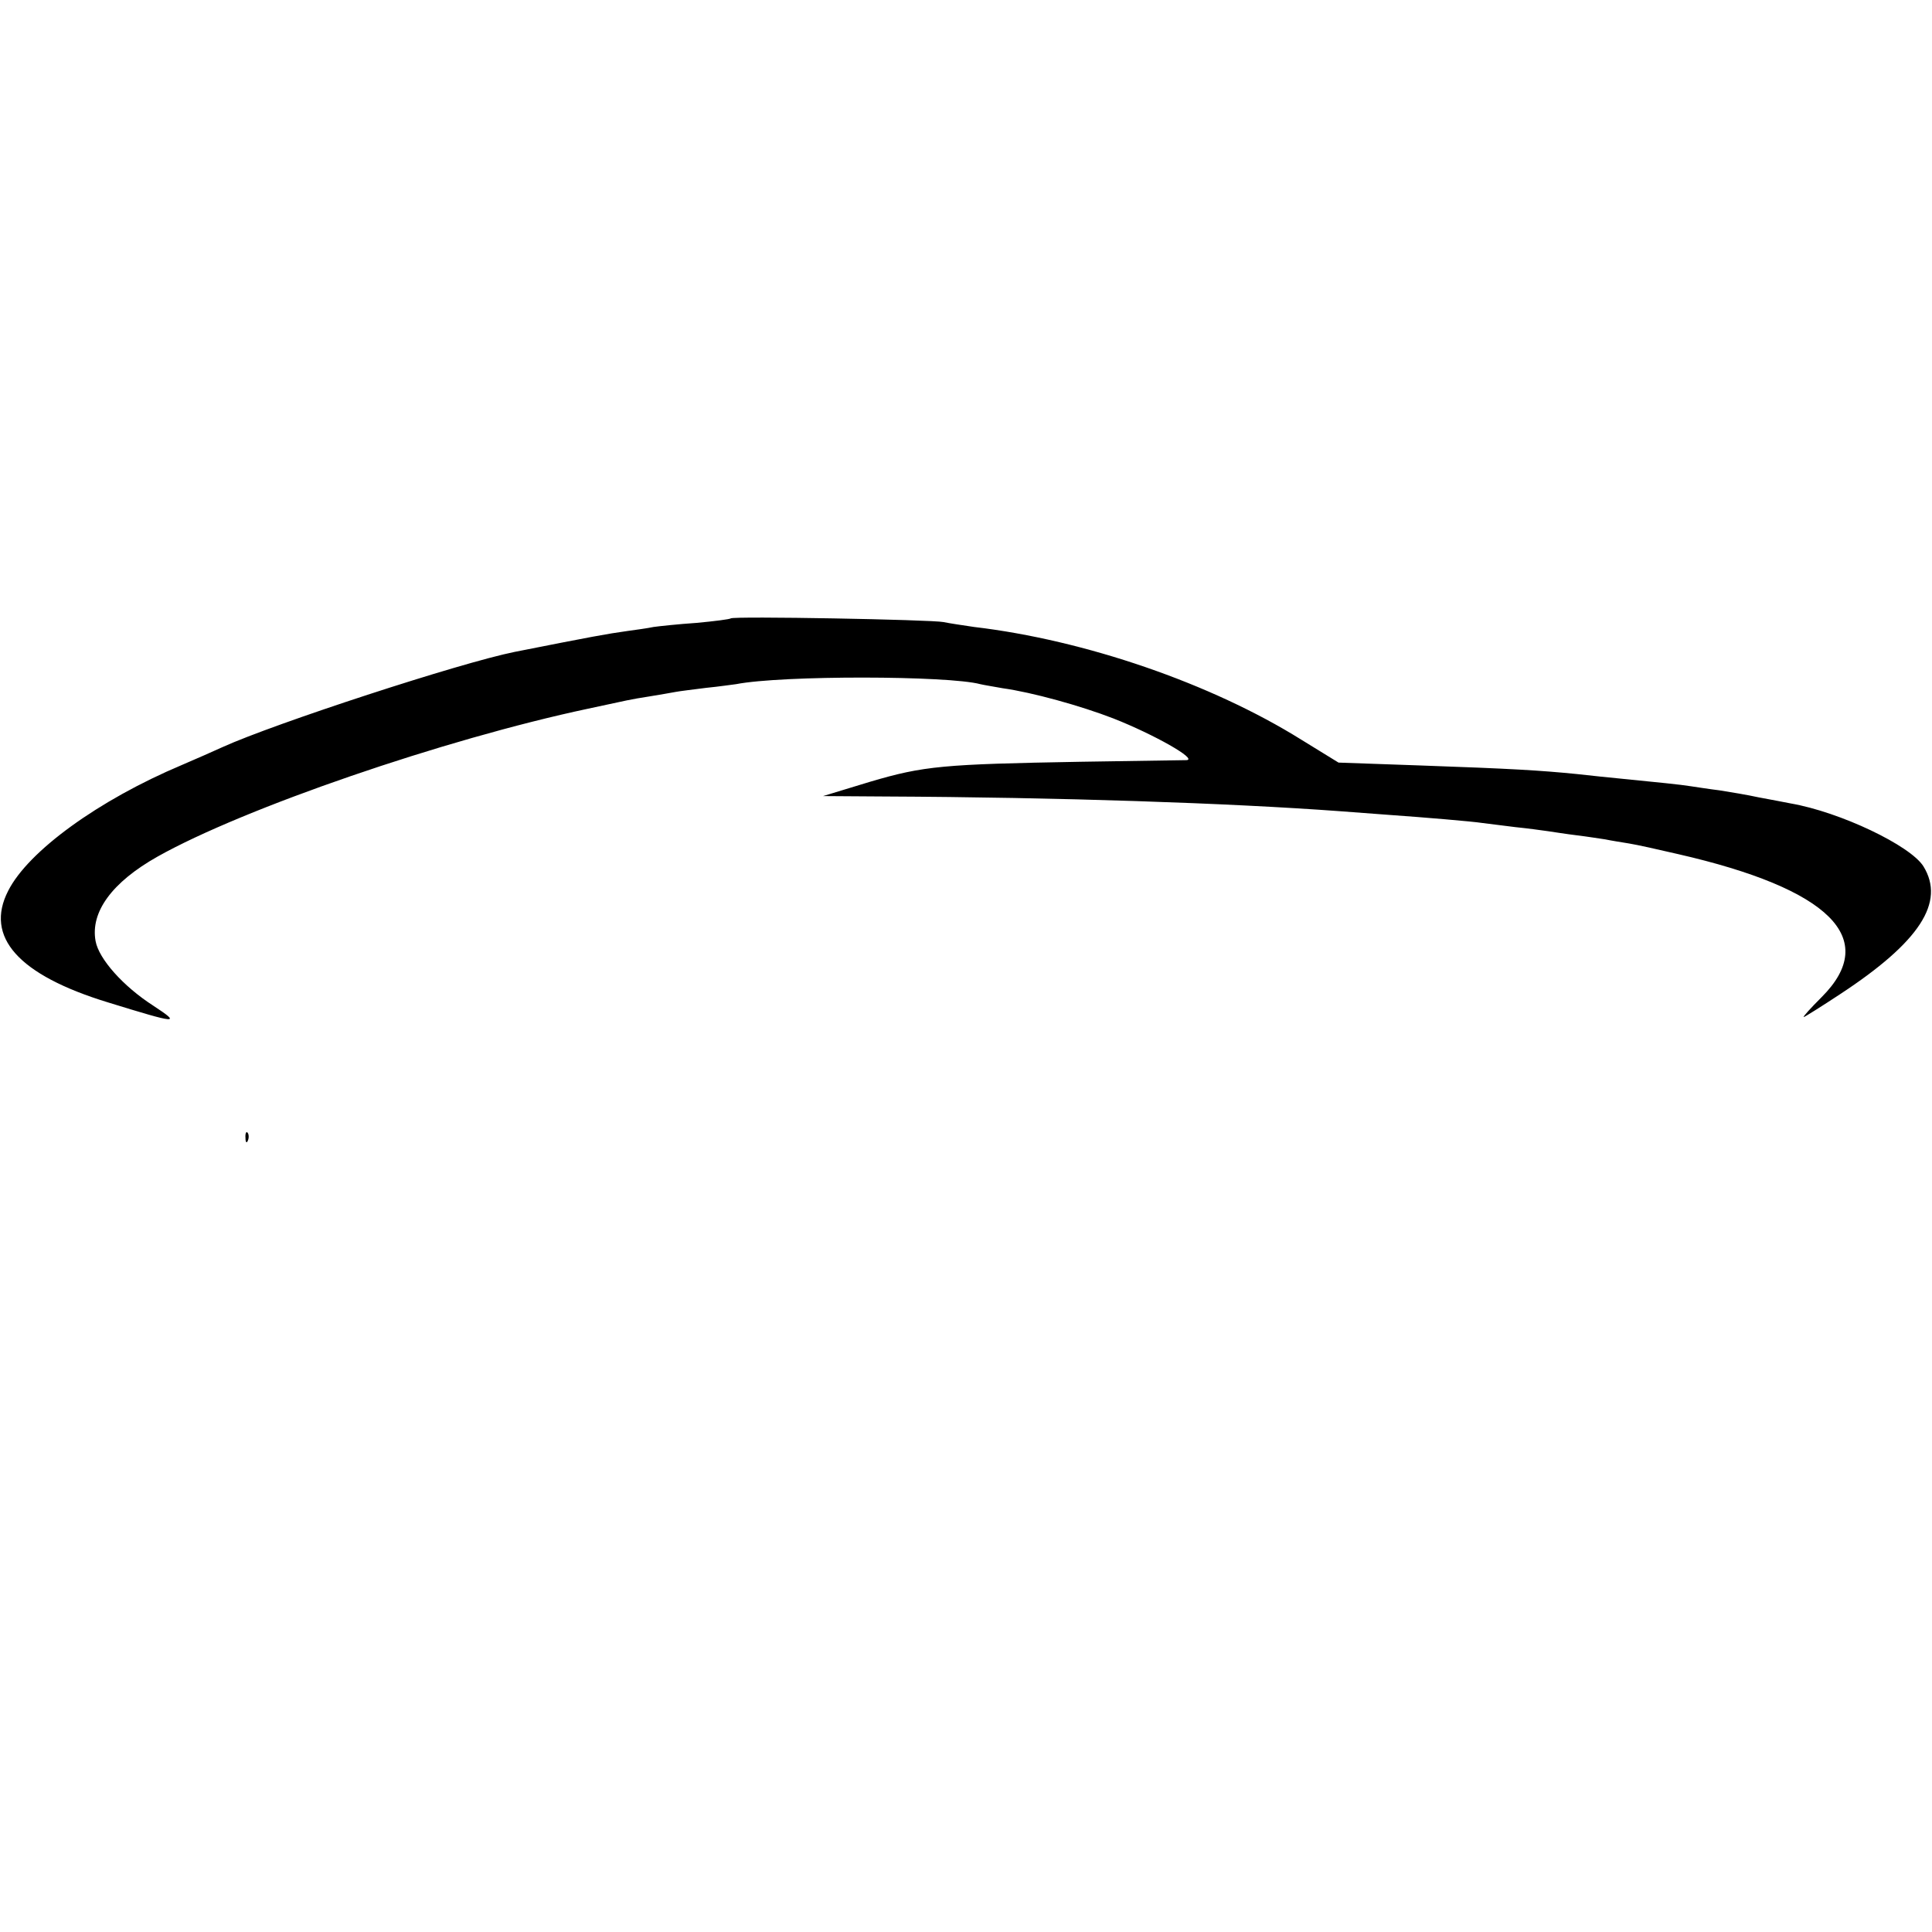<?xml version="1.0" standalone="no"?>
<!DOCTYPE svg PUBLIC "-//W3C//DTD SVG 20010904//EN"
 "http://www.w3.org/TR/2001/REC-SVG-20010904/DTD/svg10.dtd">
<svg version="1.0" xmlns="http://www.w3.org/2000/svg"
 width="473pt" height="473pt" viewBox="0 0 473 473"
 preserveAspectRatio="xMidYMid meet">
<g transform="translate(0,473) scale(0.1,-0.1)"
fill="#000000" stroke="none">
<path d="M1789 3216 c-2 -2 -40 -7 -84 -11 -44 -3 -91 -8 -105 -10 -14 -3 -43
-7 -65 -10 -50 -7 -83 -13 -275 -51 -134 -27 -587 -175 -715 -233 -22 -10 -67
-30 -100 -44 -204 -86 -376 -211 -425 -308 -58 -113 25 -206 244 -273 172 -53
181 -54 111 -8 -73 47 -133 114 -141 158 -13 71 40 144 152 207 210 118 701
287 1054 362 103 22 99 22 150 30 25 4 53 9 64 11 10 2 44 6 75 10 31 3 64 8
73 9 113 22 520 21 598 0 8 -2 33 -6 55 -10 72 -10 191 -43 271 -74 99 -39
207 -100 179 -102 -11 0 -128 -2 -260 -4 -336 -6 -383 -10 -515 -49 l-115 -35
150 -1 c430 -2 843 -16 1115 -36 41 -3 95 -7 120 -9 85 -6 205 -16 230 -20 14
-2 50 -6 80 -10 30 -3 66 -8 80 -10 14 -2 45 -7 70 -10 25 -3 56 -8 70 -10 14
-3 40 -7 58 -10 19 -3 73 -15 120 -26 372 -85 495 -207 352 -350 -27 -27 -47
-49 -44 -49 2 0 42 25 89 56 195 128 258 225 204 313 -32 51 -204 133 -325
154 -16 3 -51 10 -79 15 -27 6 -70 13 -95 17 -25 3 -56 8 -70 10 -24 4 -84 10
-175 19 -22 2 -69 7 -105 11 -91 9 -157 13 -384 21 l-199 7 -91 56 c-221 138
-530 244 -801 276 -27 4 -61 9 -75 12 -29 6 -515 15 -521 9z"/>
<path d="M601 1944 c0 -11 3 -14 6 -6 3 7 2 16 -1 19 -3 4 -6 -2 -5 -13z"/>
</g>
</svg>
